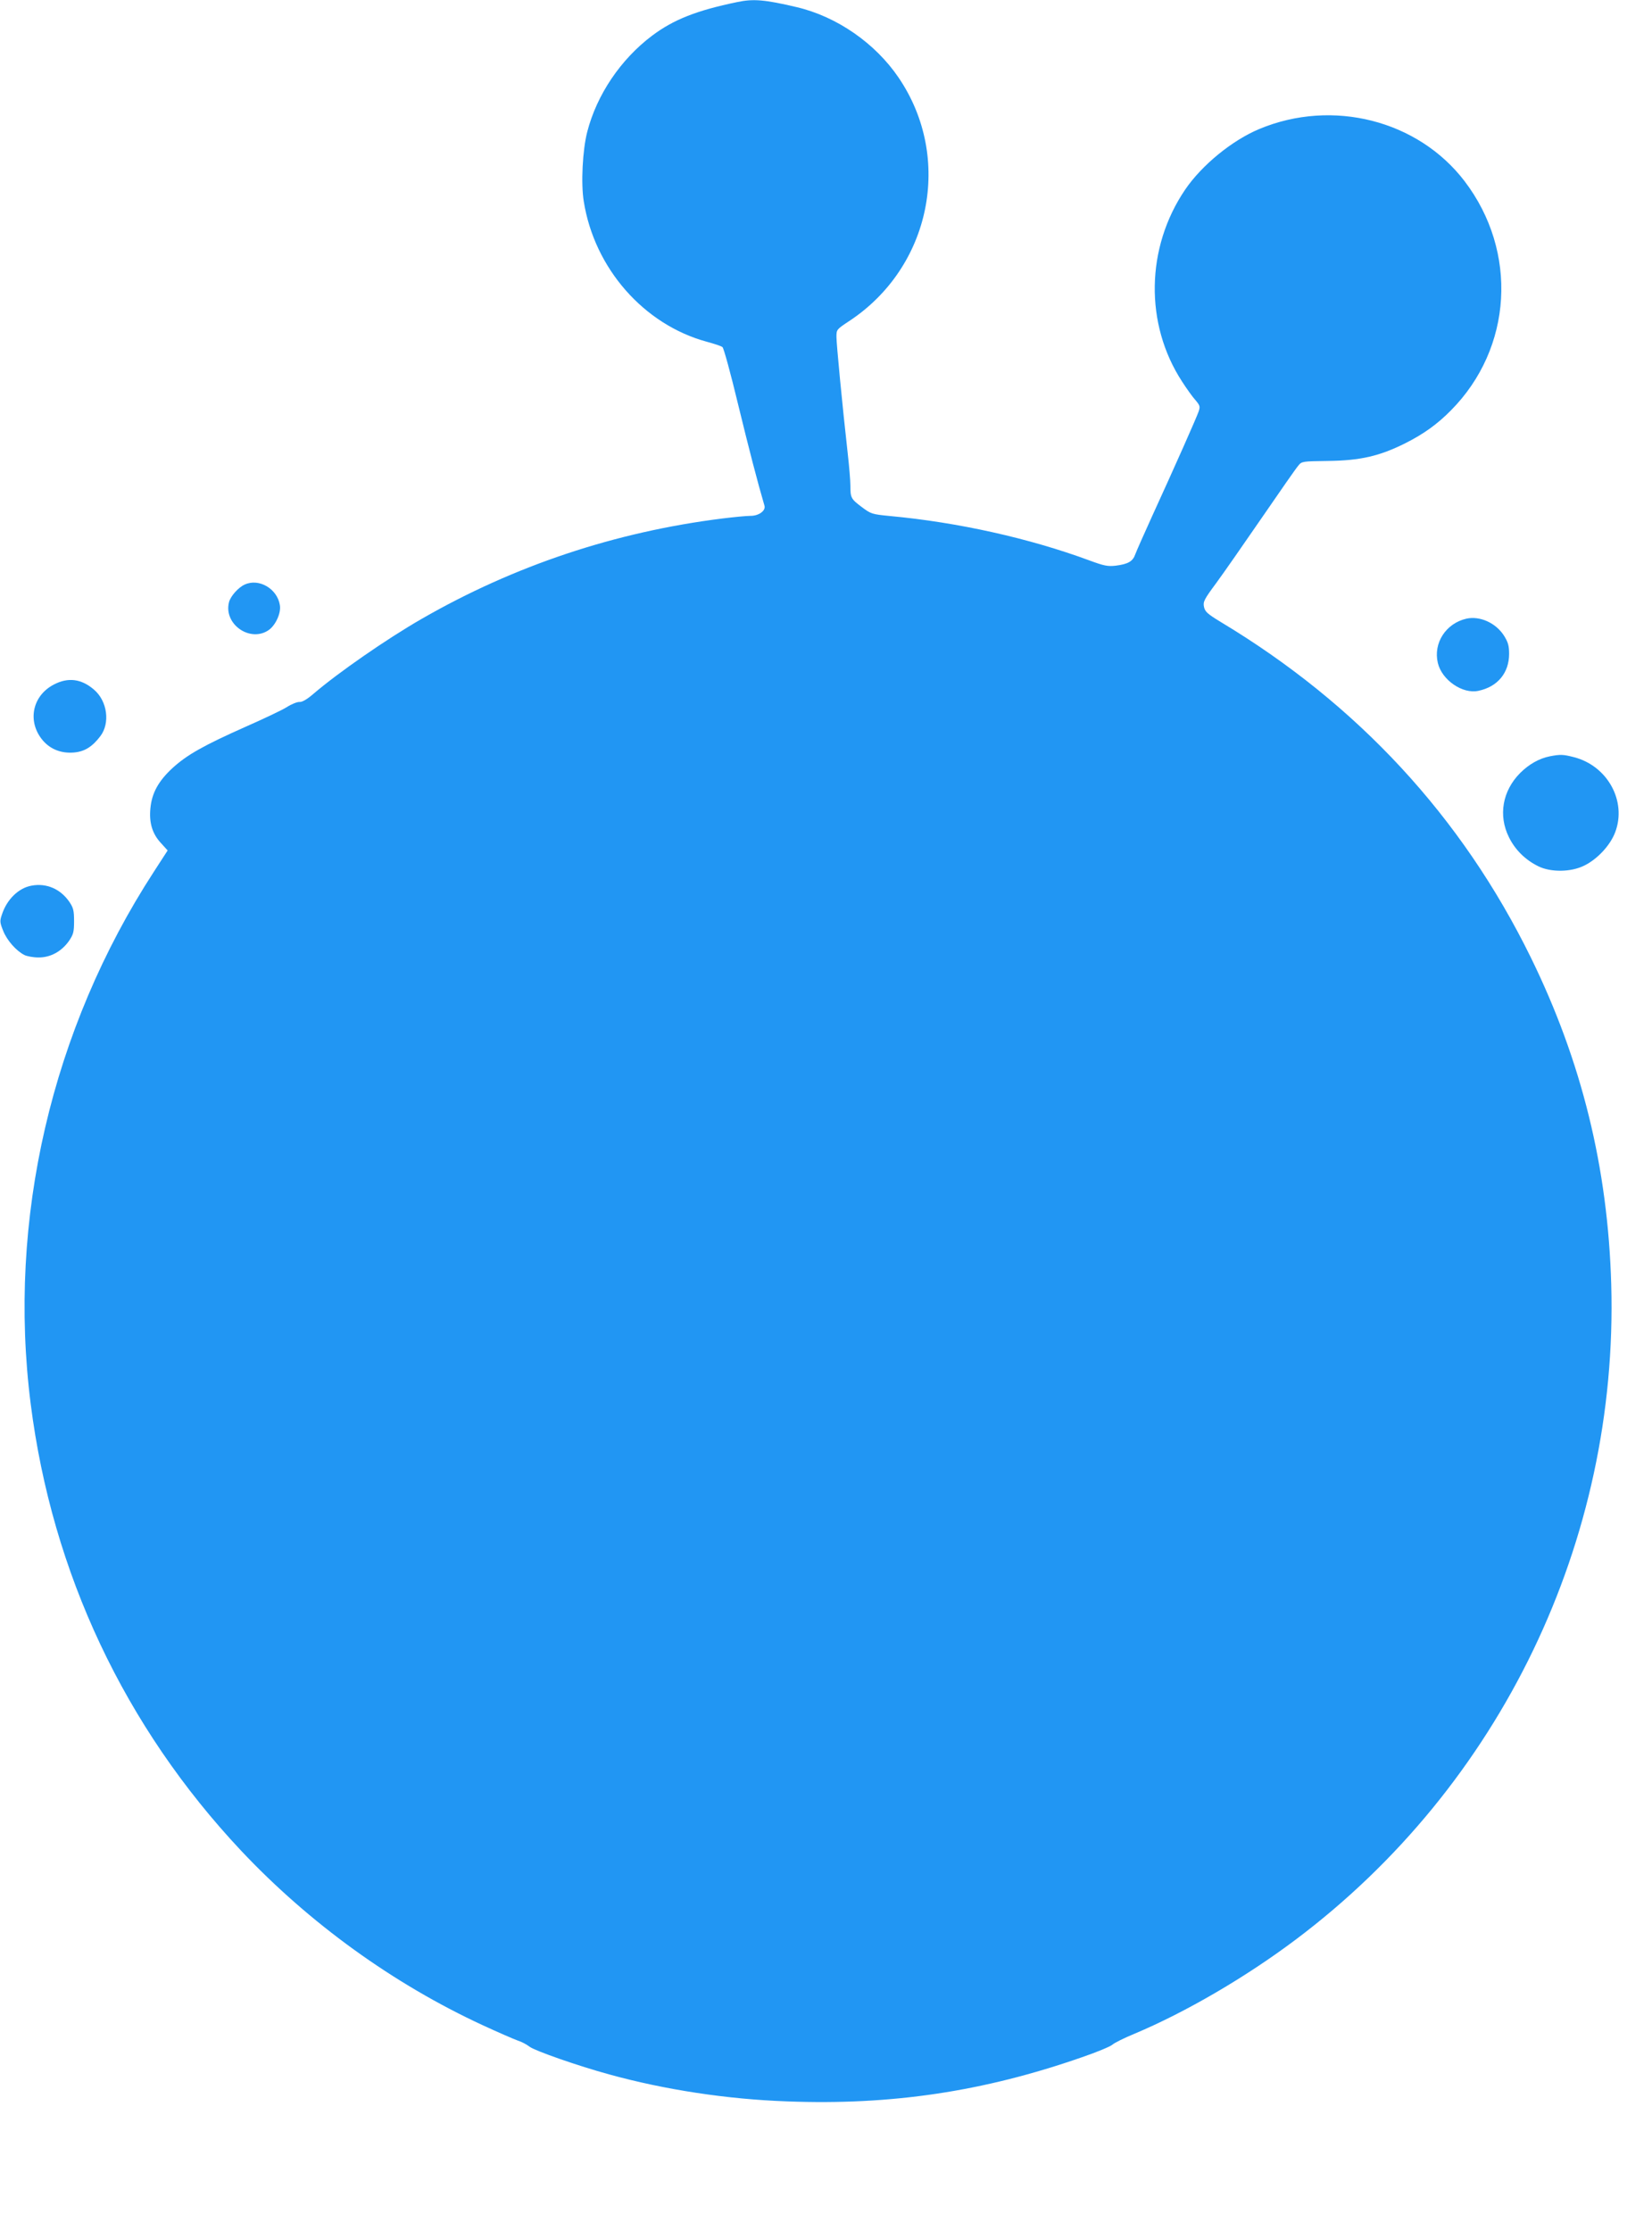 <?xml version="1.0" standalone="no"?>
<!DOCTYPE svg PUBLIC "-//W3C//DTD SVG 20010904//EN"
 "http://www.w3.org/TR/2001/REC-SVG-20010904/DTD/svg10.dtd">
<svg version="1.0" xmlns="http://www.w3.org/2000/svg"
 width="948pt" height="1280pt" viewBox="0 0 948 1280"
 preserveAspectRatio="xMidYMid meet">
<g transform="translate(0,1280) scale(0.1,-0.1)"
fill="#2196f3" stroke="none">
<path d="M4230 12788 c-232 -48 -364 -100 -487 -192 -181 -136 -318 -339 -373
-552 -27 -104 -37 -298 -20 -400 61 -384 345 -707 706 -805 44 -12 84 -25 90
-31 7 -5 47 -151 89 -326 63 -259 112 -448 152 -584 8 -28 -32 -58 -79 -58
-24 0 -96 -7 -161 -15 -617 -77 -1197 -271 -1727 -576 -202 -116 -481 -310
-621 -430 -37 -32 -65 -48 -80 -47 -13 1 -46 -12 -74 -30 -27 -17 -133 -67
-235 -112 -243 -108 -338 -162 -421 -238 -81 -75 -118 -144 -126 -231 -8 -82
11 -145 60 -198 l39 -43 -79 -122 c-588 -905 -841 -1998 -707 -3053 123 -971
539 -1853 1208 -2565 392 -416 872 -763 1386 -1001 91 -42 181 -81 201 -88 20
-6 51 -22 69 -36 33 -24 279 -110 455 -158 318 -88 678 -143 1021 -155 599
-23 1127 56 1692 253 85 29 164 62 175 72 12 11 69 39 127 63 295 124 639 325
925 540 1177 884 1853 2289 1811 3760 -19 668 -169 1279 -461 1875 -396 808
-994 1454 -1780 1926 -77 47 -90 59 -96 87 -6 29 1 43 70 136 42 57 160 227
264 378 103 150 196 284 208 297 19 24 25 24 167 26 189 2 299 28 447 102 105
53 183 109 261 188 354 357 387 911 78 1316 -267 349 -757 474 -1177 299 -156
-65 -330 -207 -426 -348 -226 -333 -233 -771 -18 -1101 27 -42 62 -91 78 -108
25 -30 27 -36 17 -65 -12 -35 -133 -308 -268 -603 -45 -99 -88 -196 -95 -215
-14 -41 -41 -57 -113 -66 -45 -5 -66 -1 -150 30 -346 128 -756 219 -1145 255
-103 10 -109 12 -161 51 -63 47 -66 54 -66 123 0 29 -7 111 -15 182 -31 276
-65 630 -65 672 0 42 1 43 72 90 470 309 598 936 285 1397 -134 198 -355 351
-585 405 -182 43 -249 49 -342 29z"/>
<path d="M1405 9446 c-37 -16 -83 -68 -91 -102 -32 -127 124 -234 230 -158 39
29 70 98 62 142 -15 94 -120 155 -201 118z"/>
<path d="M8415 9250 c-118 -27 -191 -140 -164 -254 23 -98 142 -180 233 -160
110 23 176 103 176 212 0 47 -6 67 -29 104 -47 74 -139 115 -216 98z"/>
<path d="M309 8872 c-125 -65 -154 -214 -63 -321 44 -51 106 -75 178 -69 61 5
106 33 152 94 57 75 40 202 -37 267 -72 62 -148 72 -230 29z"/>
<path d="M8893 8460 c-60 -12 -119 -45 -170 -96 -101 -102 -126 -243 -64 -368
35 -72 95 -131 169 -167 71 -35 187 -34 263 4 76 37 150 117 178 192 67 178
-44 380 -236 430 -62 16 -78 17 -140 5z"/>
<path d="M181 7718 c-74 -13 -142 -79 -170 -166 -13 -37 -12 -46 8 -95 22 -54
74 -113 121 -137 14 -7 50 -14 80 -14 69 -1 133 34 176 95 25 37 29 51 29 113
0 61 -4 77 -27 111 -51 74 -131 109 -217 93z"/>
</g>
</svg>
